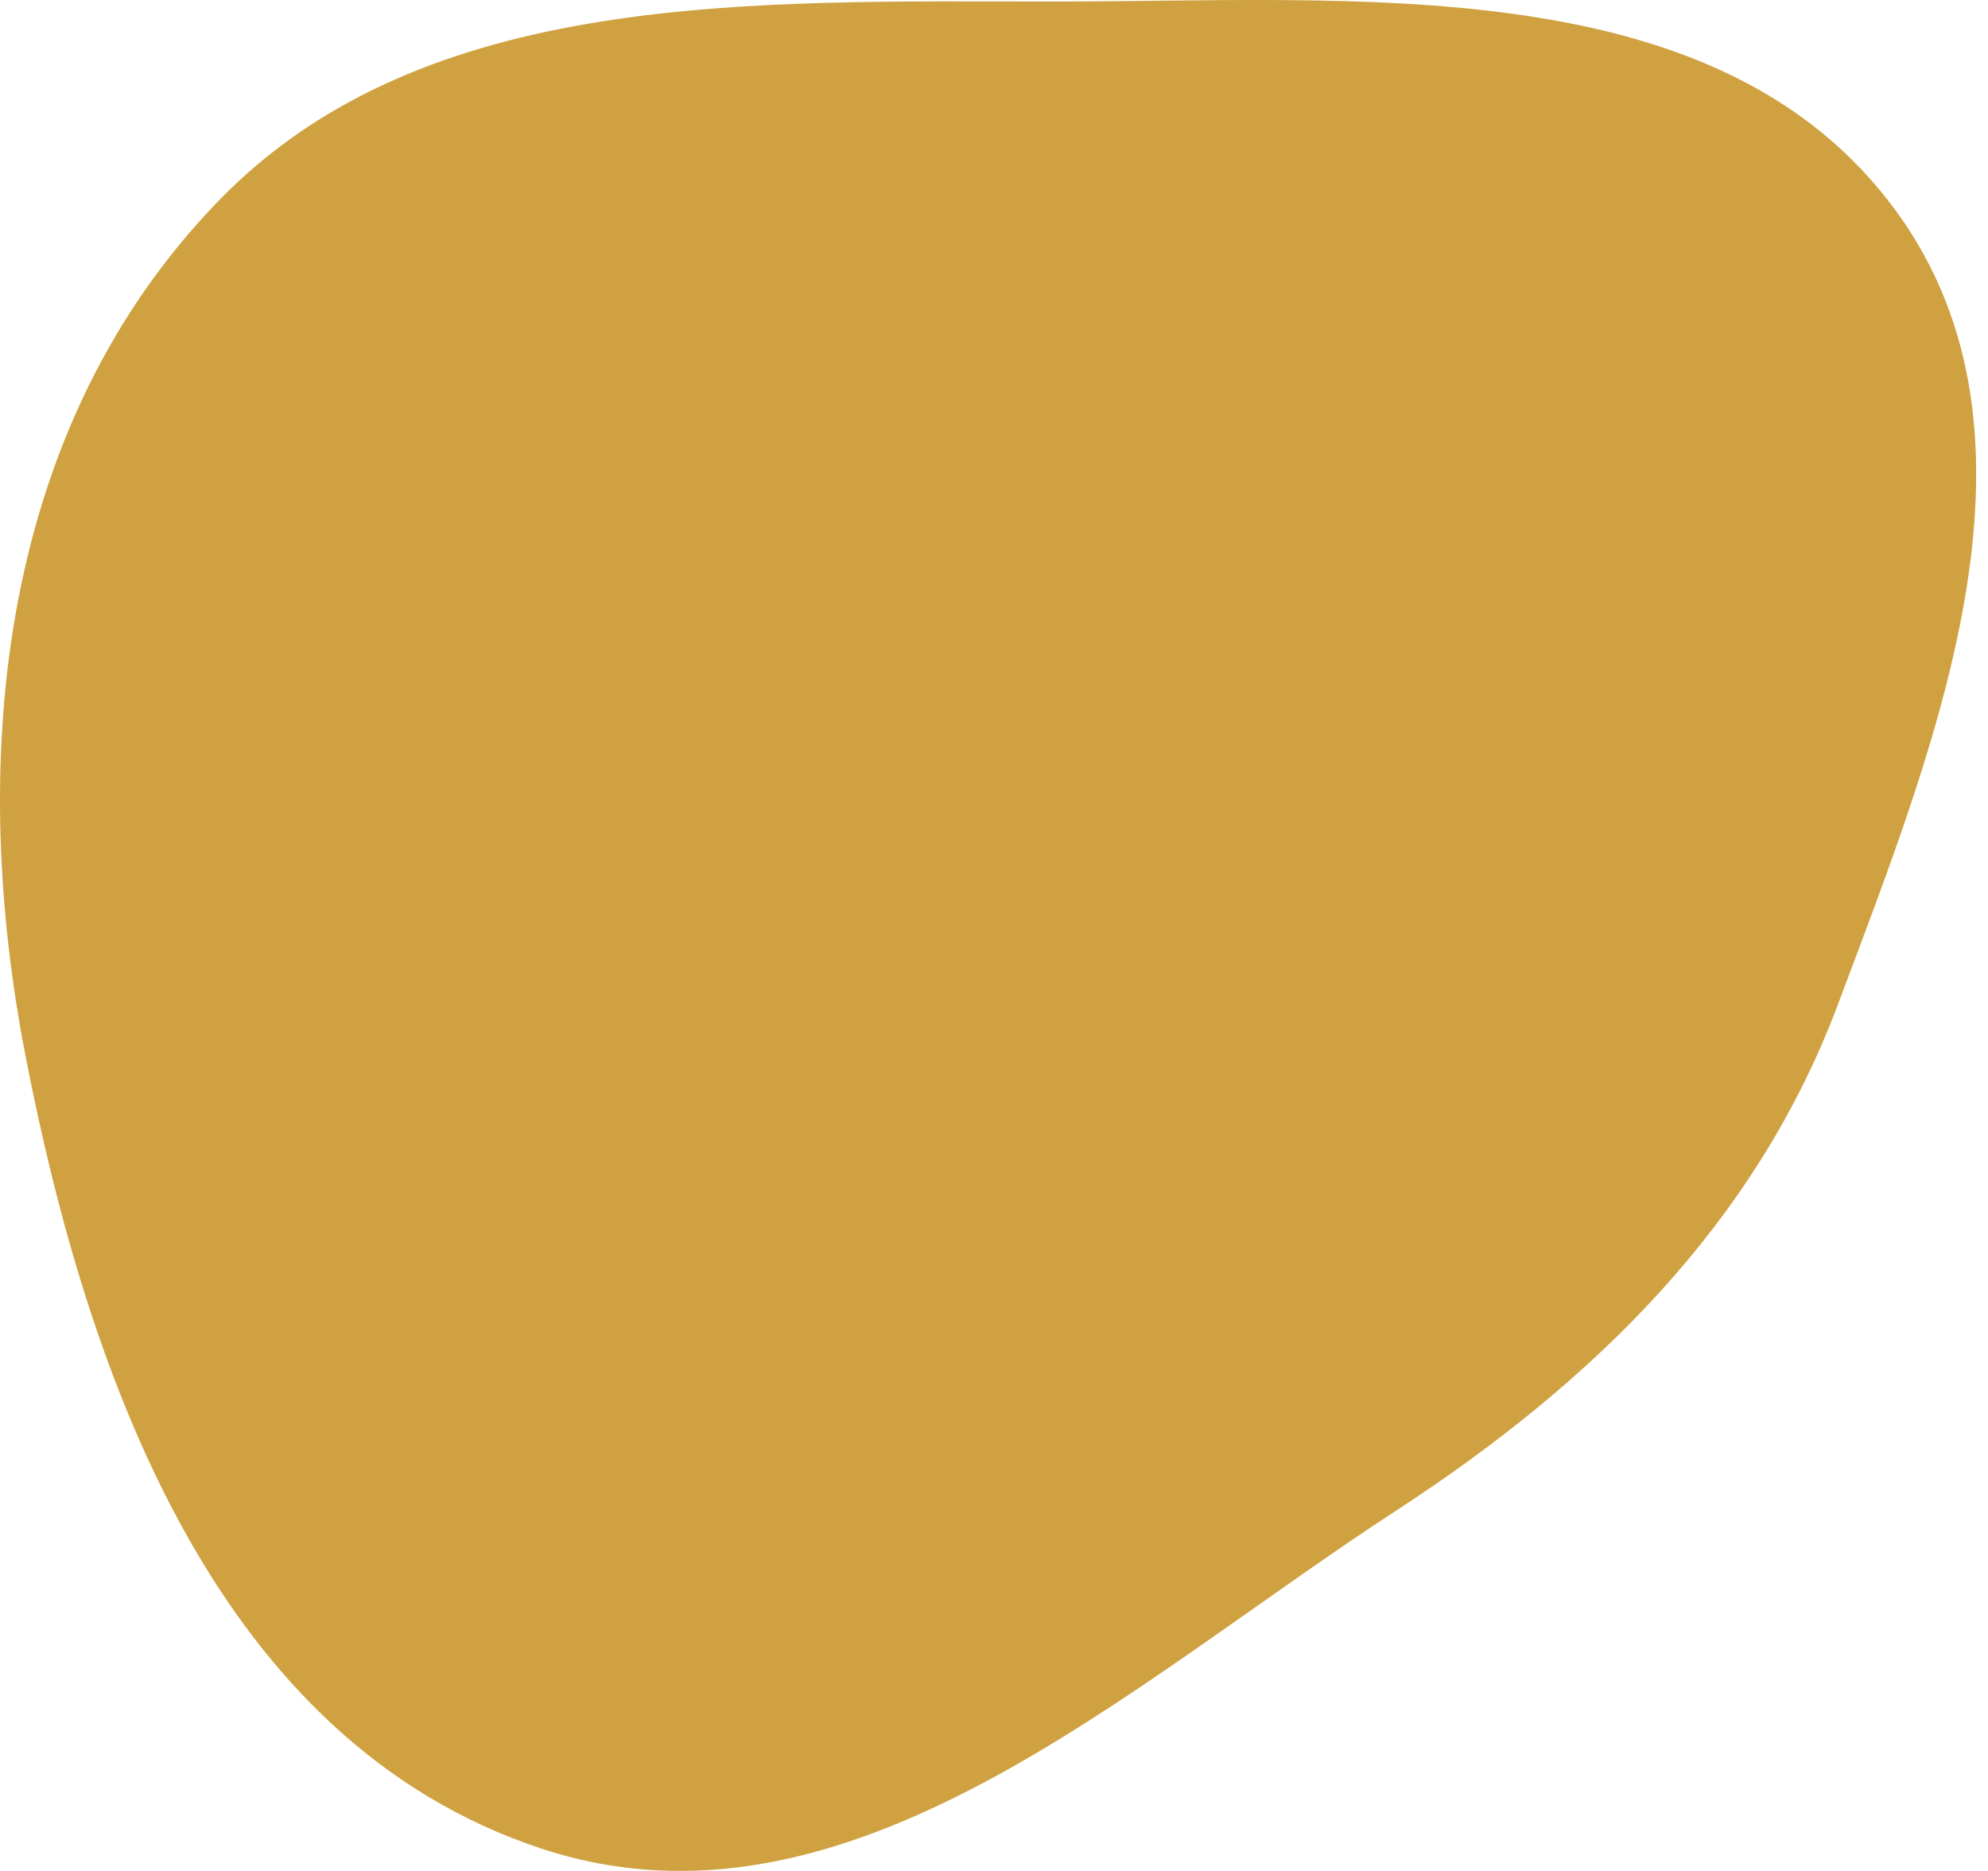 <svg xmlns="http://www.w3.org/2000/svg" width="85" height="80" viewBox="0 0 85 80" fill="none"><g id="Vector"><path id="Vector_2" fill-rule="evenodd" clip-rule="evenodd" d="M45.048 0.065C57.937 0.065 73.004 -1.307 80.707 8.544C88.285 18.235 82.853 31.569 78.583 42.95C75.093 52.254 68.235 59.034 59.674 64.606C48.217 72.062 36.235 83.376 23.131 79.038C9.296 74.458 3.779 58.942 1.103 45.215C-1.419 32.281 0.001 18.187 9.388 8.543C18.154 -0.464 32.159 0.065 45.048 0.065Z" fill="#D0A140"></path></g></svg>